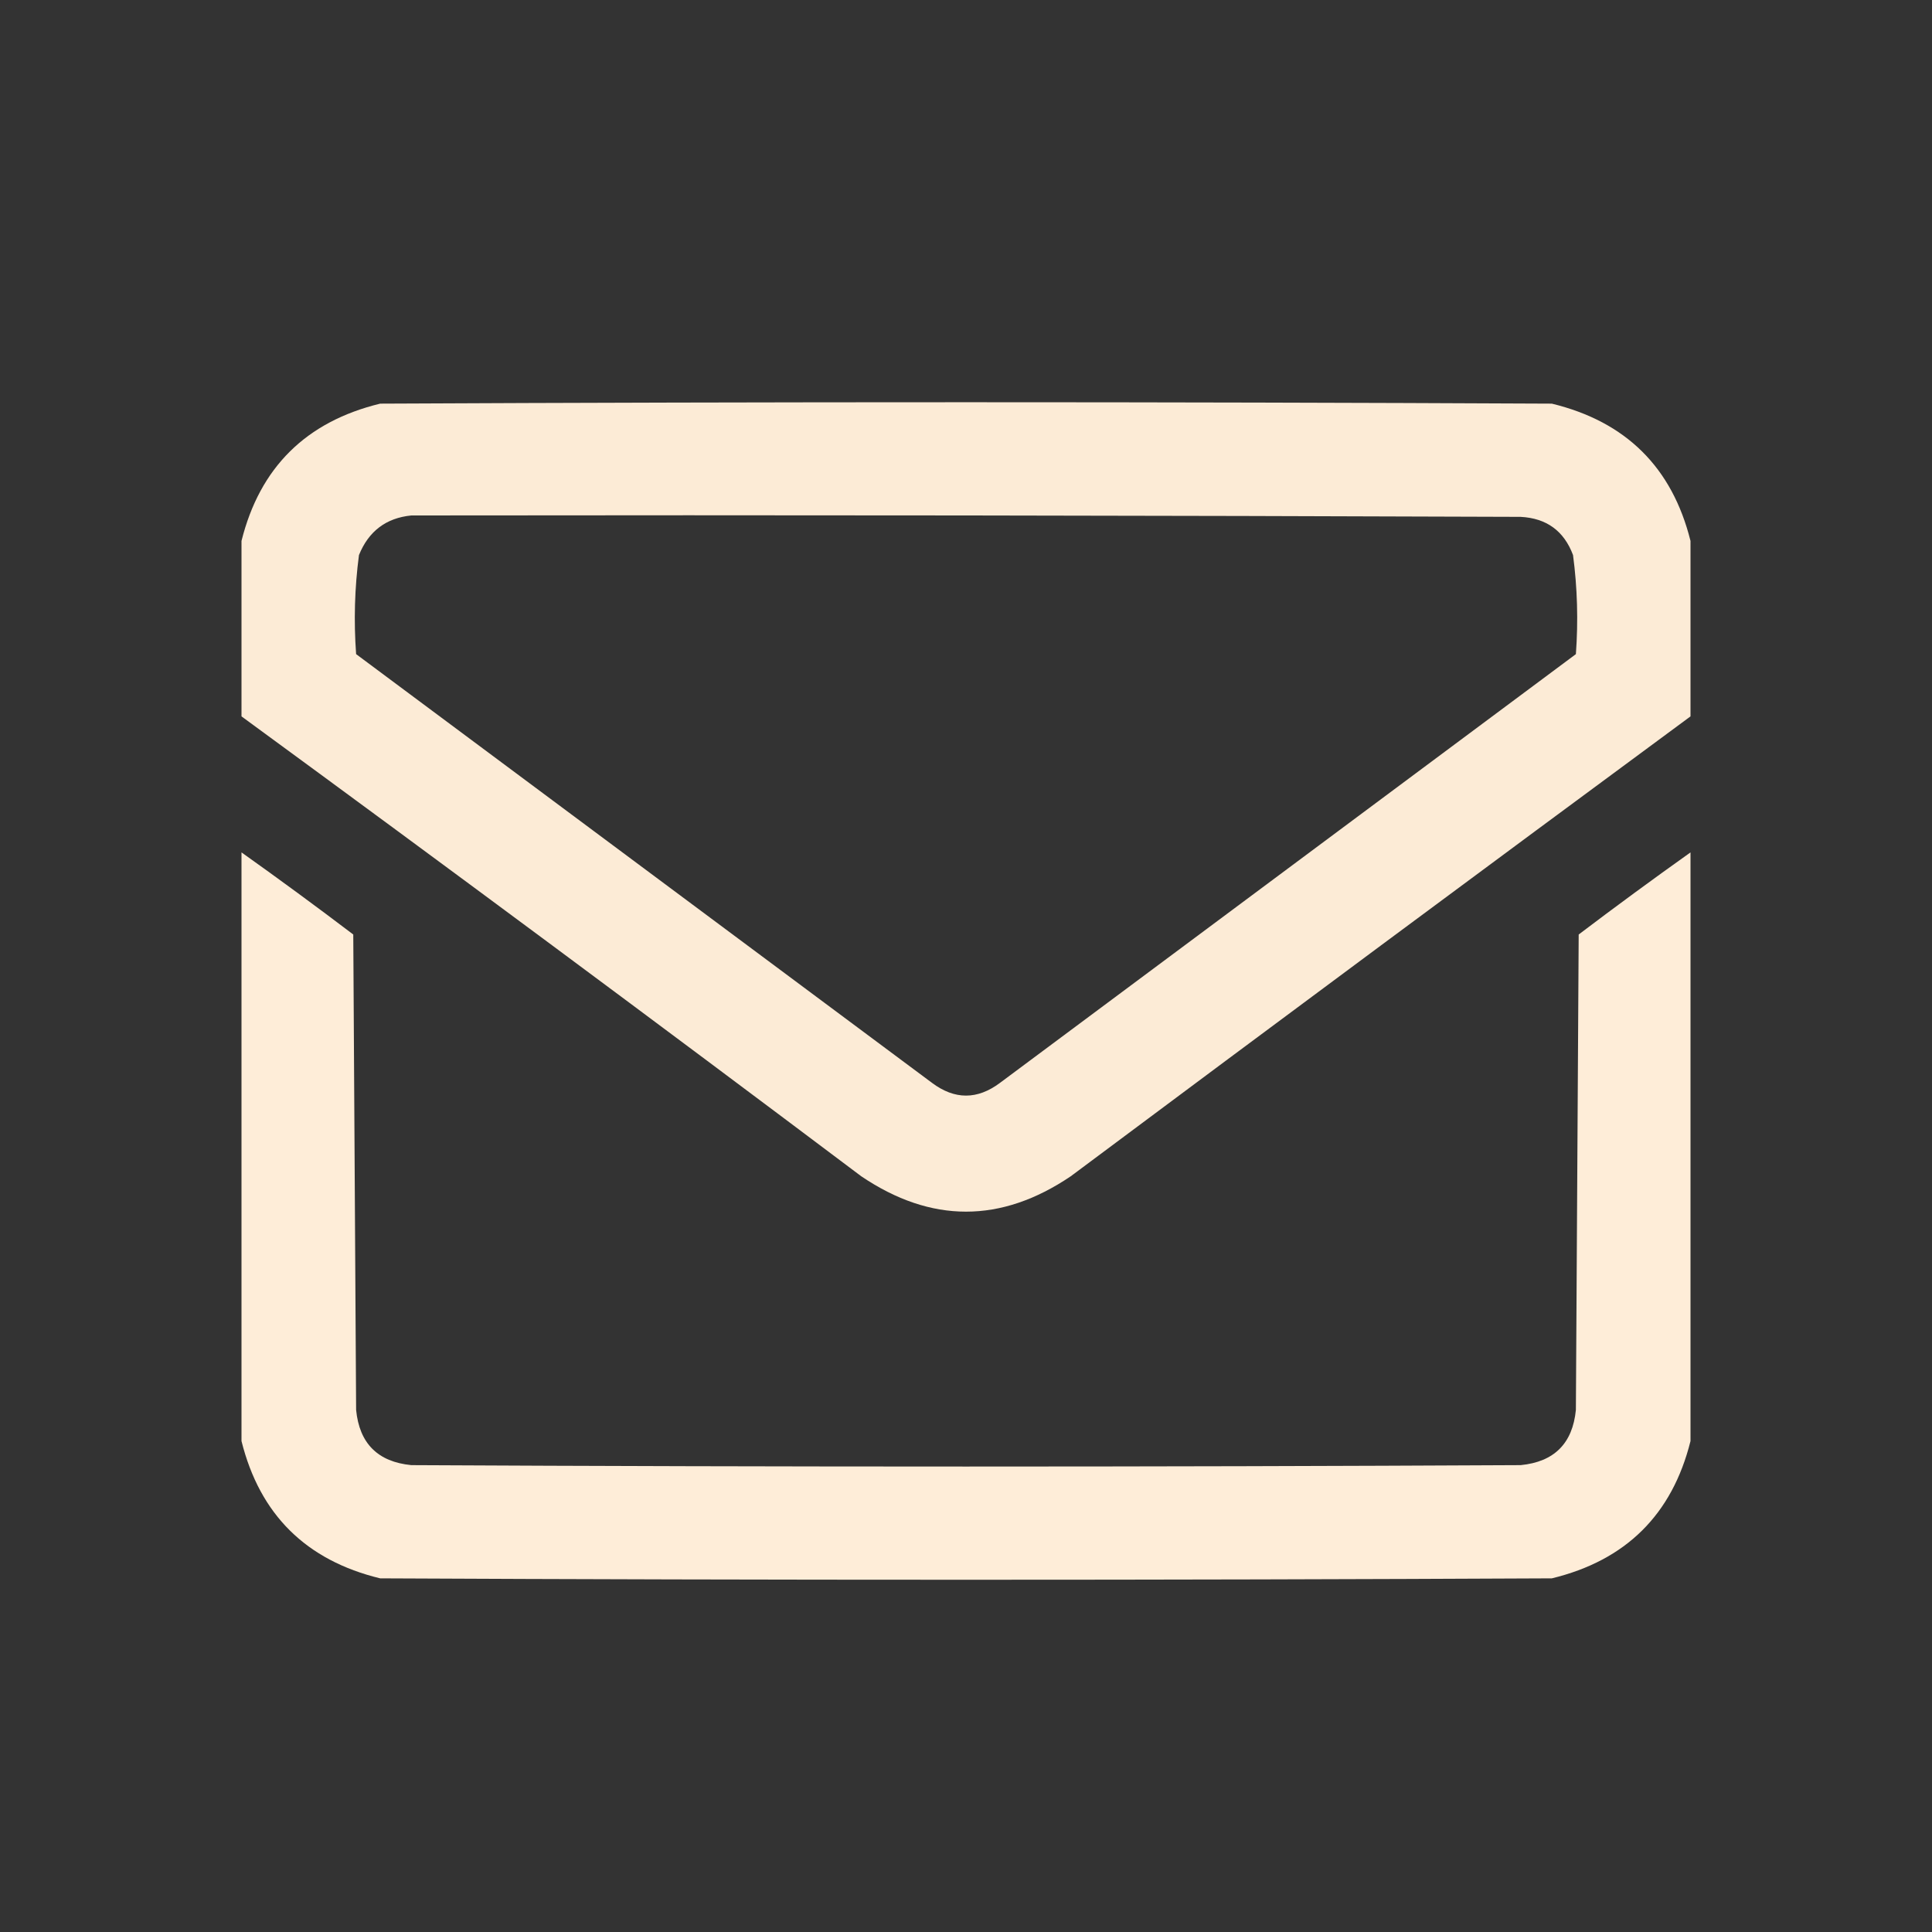 <svg width="40" height="40" viewBox="0 0 40 40" fill="none" xmlns="http://www.w3.org/2000/svg">
<rect x="0" y="0" width="40" height="40" fill="#333333" stroke="none"/>
<g id="mail-inbox-app (1) (1) 1">
<path id="Vector" opacity="0.981" fill-rule="evenodd" clip-rule="evenodd" d="M35 11.199C35 12.41 35 13.621 35 14.832C30.717 17.992 26.439 21.166 22.168 24.354C20.723 25.33 19.277 25.33 17.832 24.354C13.572 21.15 9.295 17.976 5 14.832C5 13.621 5 12.41 5 11.199C5.38 9.677 6.337 8.73 7.871 8.357C15.957 8.318 24.043 8.318 32.129 8.357C33.663 8.729 34.62 9.677 35 11.199ZM8.516 10.672C16.172 10.662 23.828 10.672 31.484 10.701C32.02 10.729 32.381 10.993 32.568 11.492C32.658 12.173 32.677 12.857 32.627 13.543C28.652 16.502 24.678 19.461 20.703 22.42C20.234 22.771 19.766 22.771 19.297 22.42C15.322 19.461 11.348 16.502 7.373 13.543C7.323 12.857 7.342 12.173 7.432 11.492C7.632 10.998 7.993 10.724 8.516 10.672Z" fill="#FFEED9"/>
<path id="Vector_2" opacity="0.994" fill-rule="evenodd" clip-rule="evenodd" d="M5 17.648C5.779 18.202 6.55 18.768 7.314 19.348C7.334 22.629 7.354 25.91 7.373 29.191C7.441 29.885 7.822 30.266 8.516 30.334C16.172 30.373 23.828 30.373 31.484 30.334C32.178 30.266 32.559 29.885 32.627 29.191C32.647 25.91 32.666 22.629 32.685 19.348C33.45 18.768 34.221 18.202 35 17.648C35 21.711 35 25.773 35 29.836C34.62 31.358 33.663 32.306 32.129 32.678C24.043 32.717 15.957 32.717 7.871 32.678C6.337 32.306 5.38 31.358 5 29.836C5 25.773 5 21.711 5 17.648Z" fill="#FFEED9"/>
</g>
</svg>
